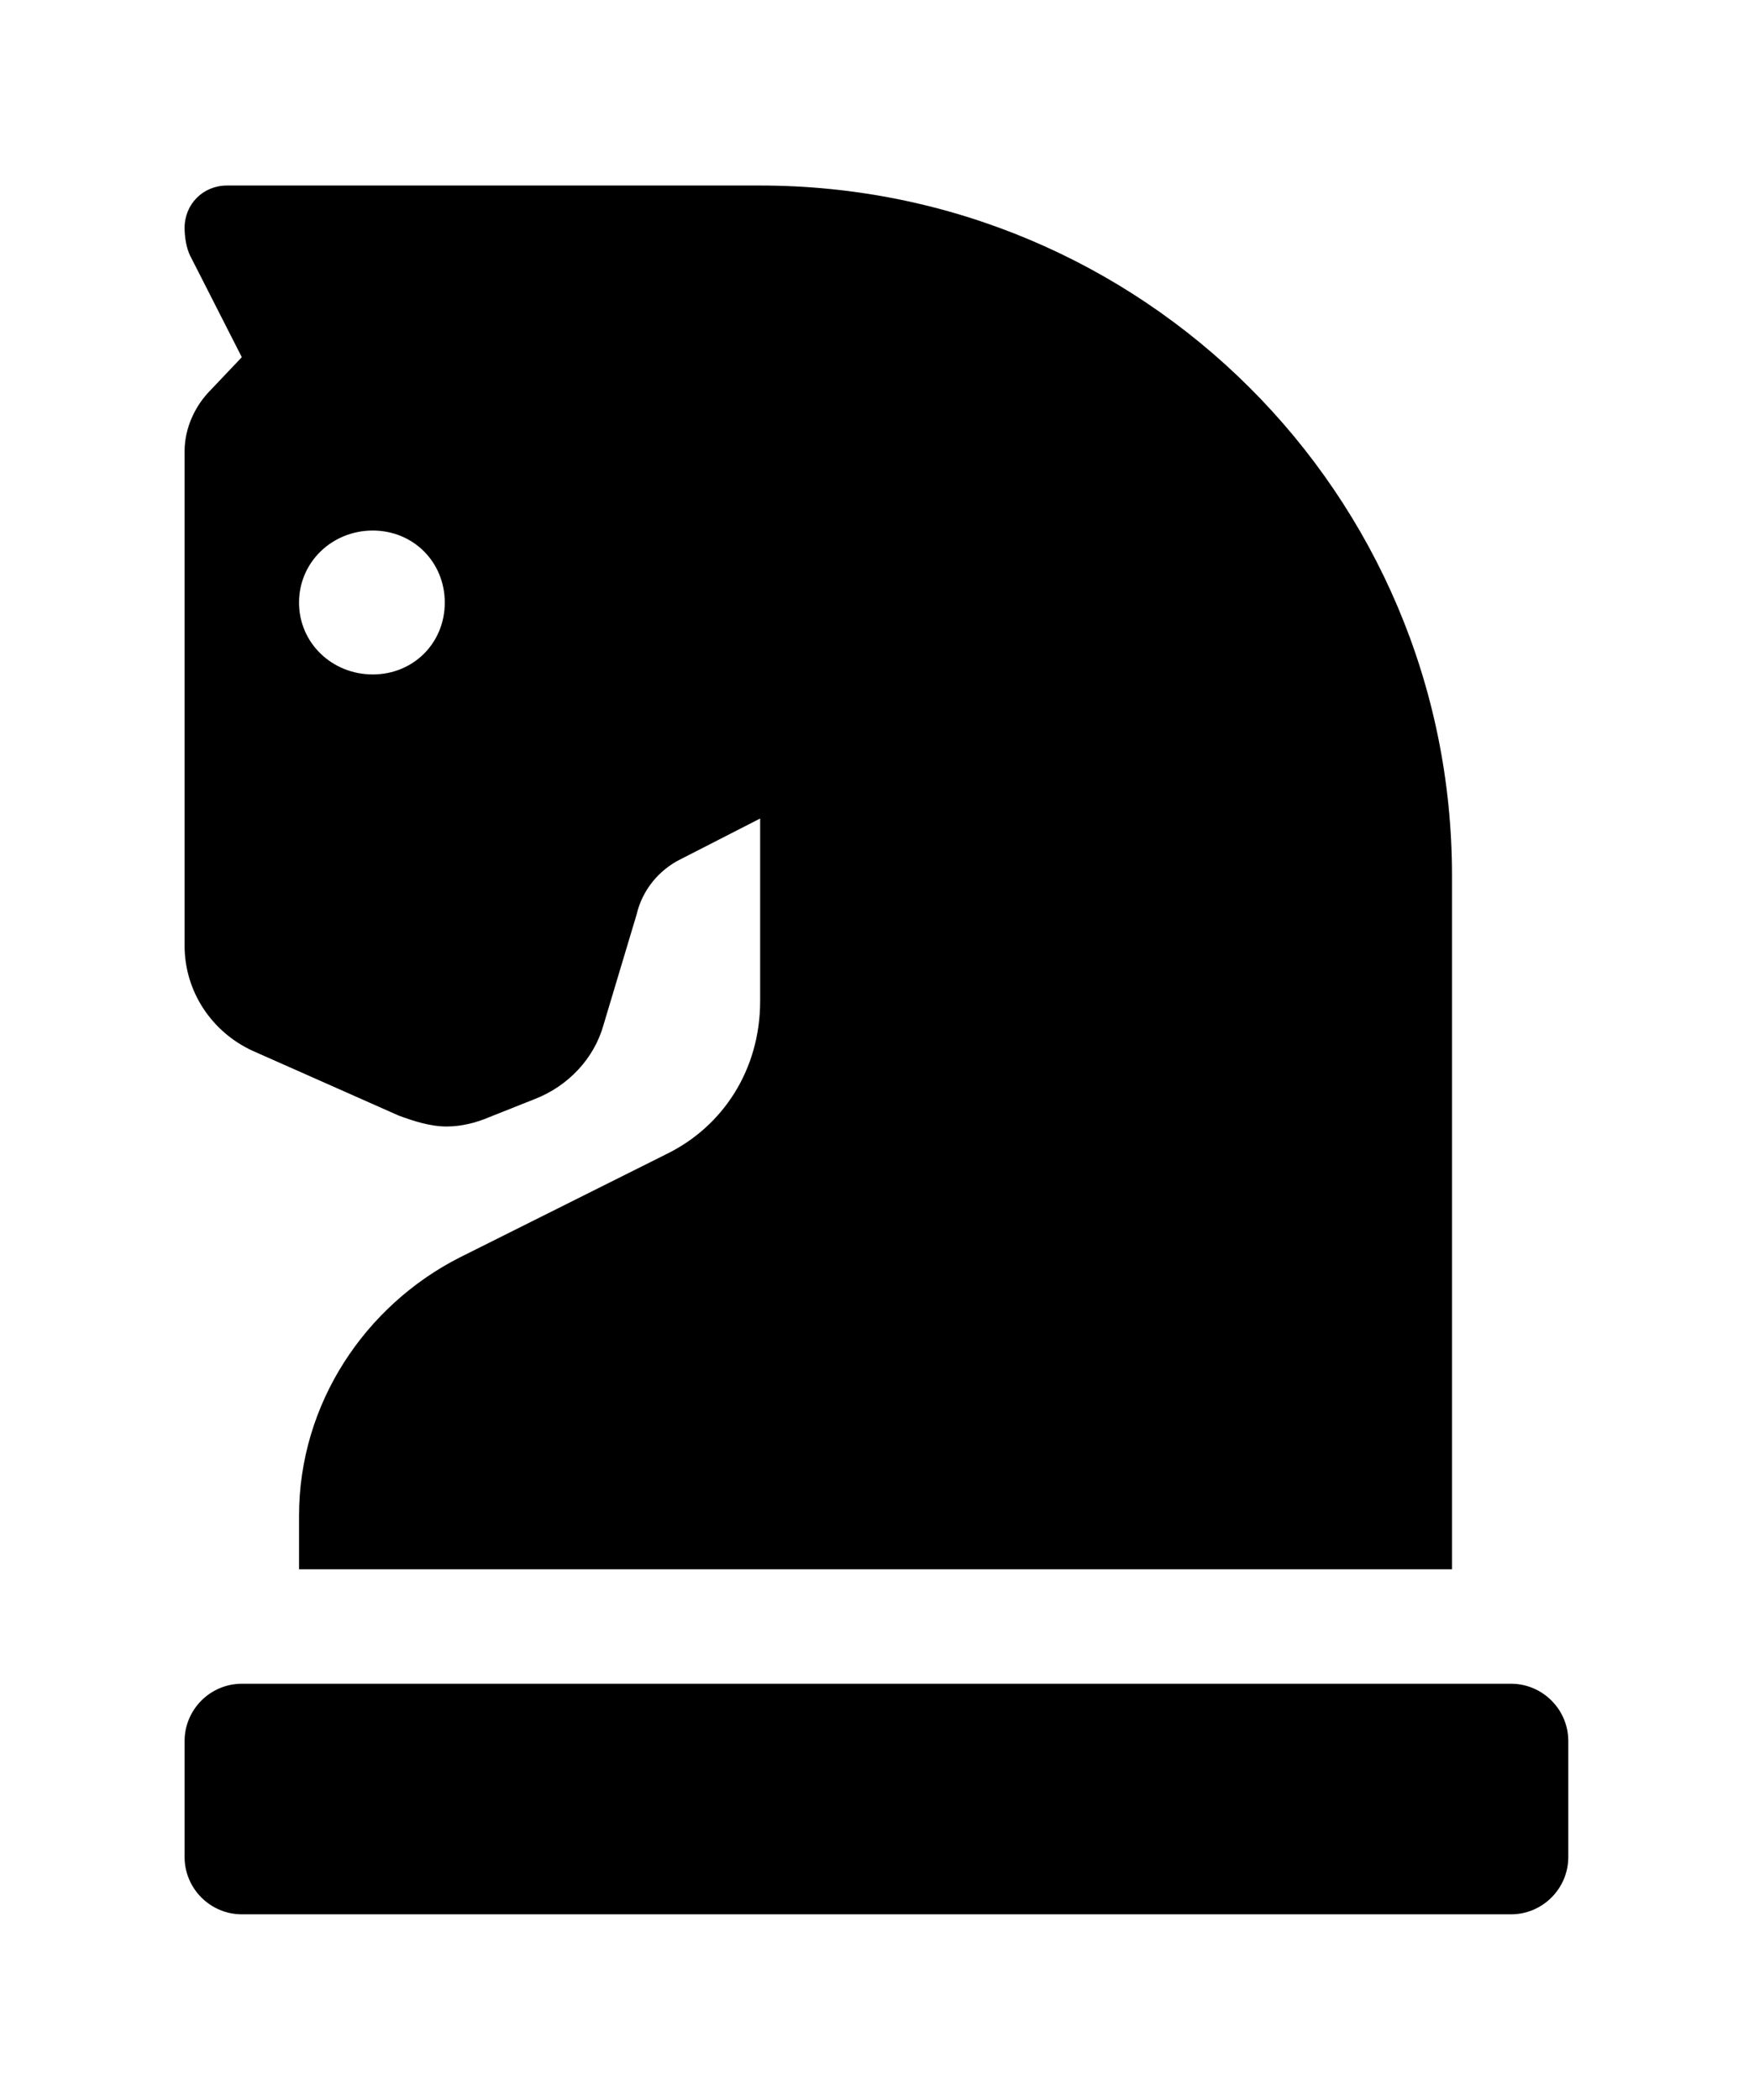 <?xml version='1.0' encoding='UTF-8'?>
<!-- This file was generated by dvisvgm 2.13.3 -->
<svg version='1.1' xmlns='http://www.w3.org/2000/svg' xmlns:xlink='http://www.w3.org/1999/xlink' viewBox='-203.175 -203.175 26.729 32'>
<title>\faChessKnight</title>
<desc Packages='' CommandUnicode='U+265E' UnicodePackages='[utf8]{inputenc}'/>
<defs>
<path id='g0-173' d='M.369-3.417L1.156-3.068C1.235-3.039 1.325-3.009 1.415-3.009C1.494-3.009 1.574-3.029 1.644-3.059L1.893-3.158C2.072-3.228 2.212-3.377 2.262-3.557L2.441-4.154C2.471-4.284 2.56-4.394 2.68-4.453L3.108-4.672V-3.686C3.108-3.318 2.909-3.009 2.6-2.859L1.484-2.301C.976-2.042 .618-1.514 .618-.907V-.618H6.844V-4.364C6.844-6.426 5.171-8.09 3.108-8.09H.229C.1-8.09 0-7.99 0-7.861C0-7.811 .01-7.751 .03-7.711L.309-7.163L.139-6.984C.06-6.904 0-6.785 0-6.655V-3.985C0-3.736 .149-3.517 .369-3.417ZM1.016-6.227C1.235-6.227 1.405-6.057 1.405-5.838S1.235-5.45 1.016-5.45S.618-5.619 .618-5.838S.797-6.227 1.016-6.227ZM7.163 0H.309C.139 0 0 .139 0 .309V.936C0 1.106 .139 1.245 .309 1.245H7.163C7.333 1.245 7.472 1.106 7.472 .936V.309C7.472 .139 7.333 0 7.163 0Z'/>
</defs>
<g id='page1' transform='scale(2.822)'>
<use x='-71' y='-62.905' xlink:href='#g0-173'/>
</g>
</svg>
